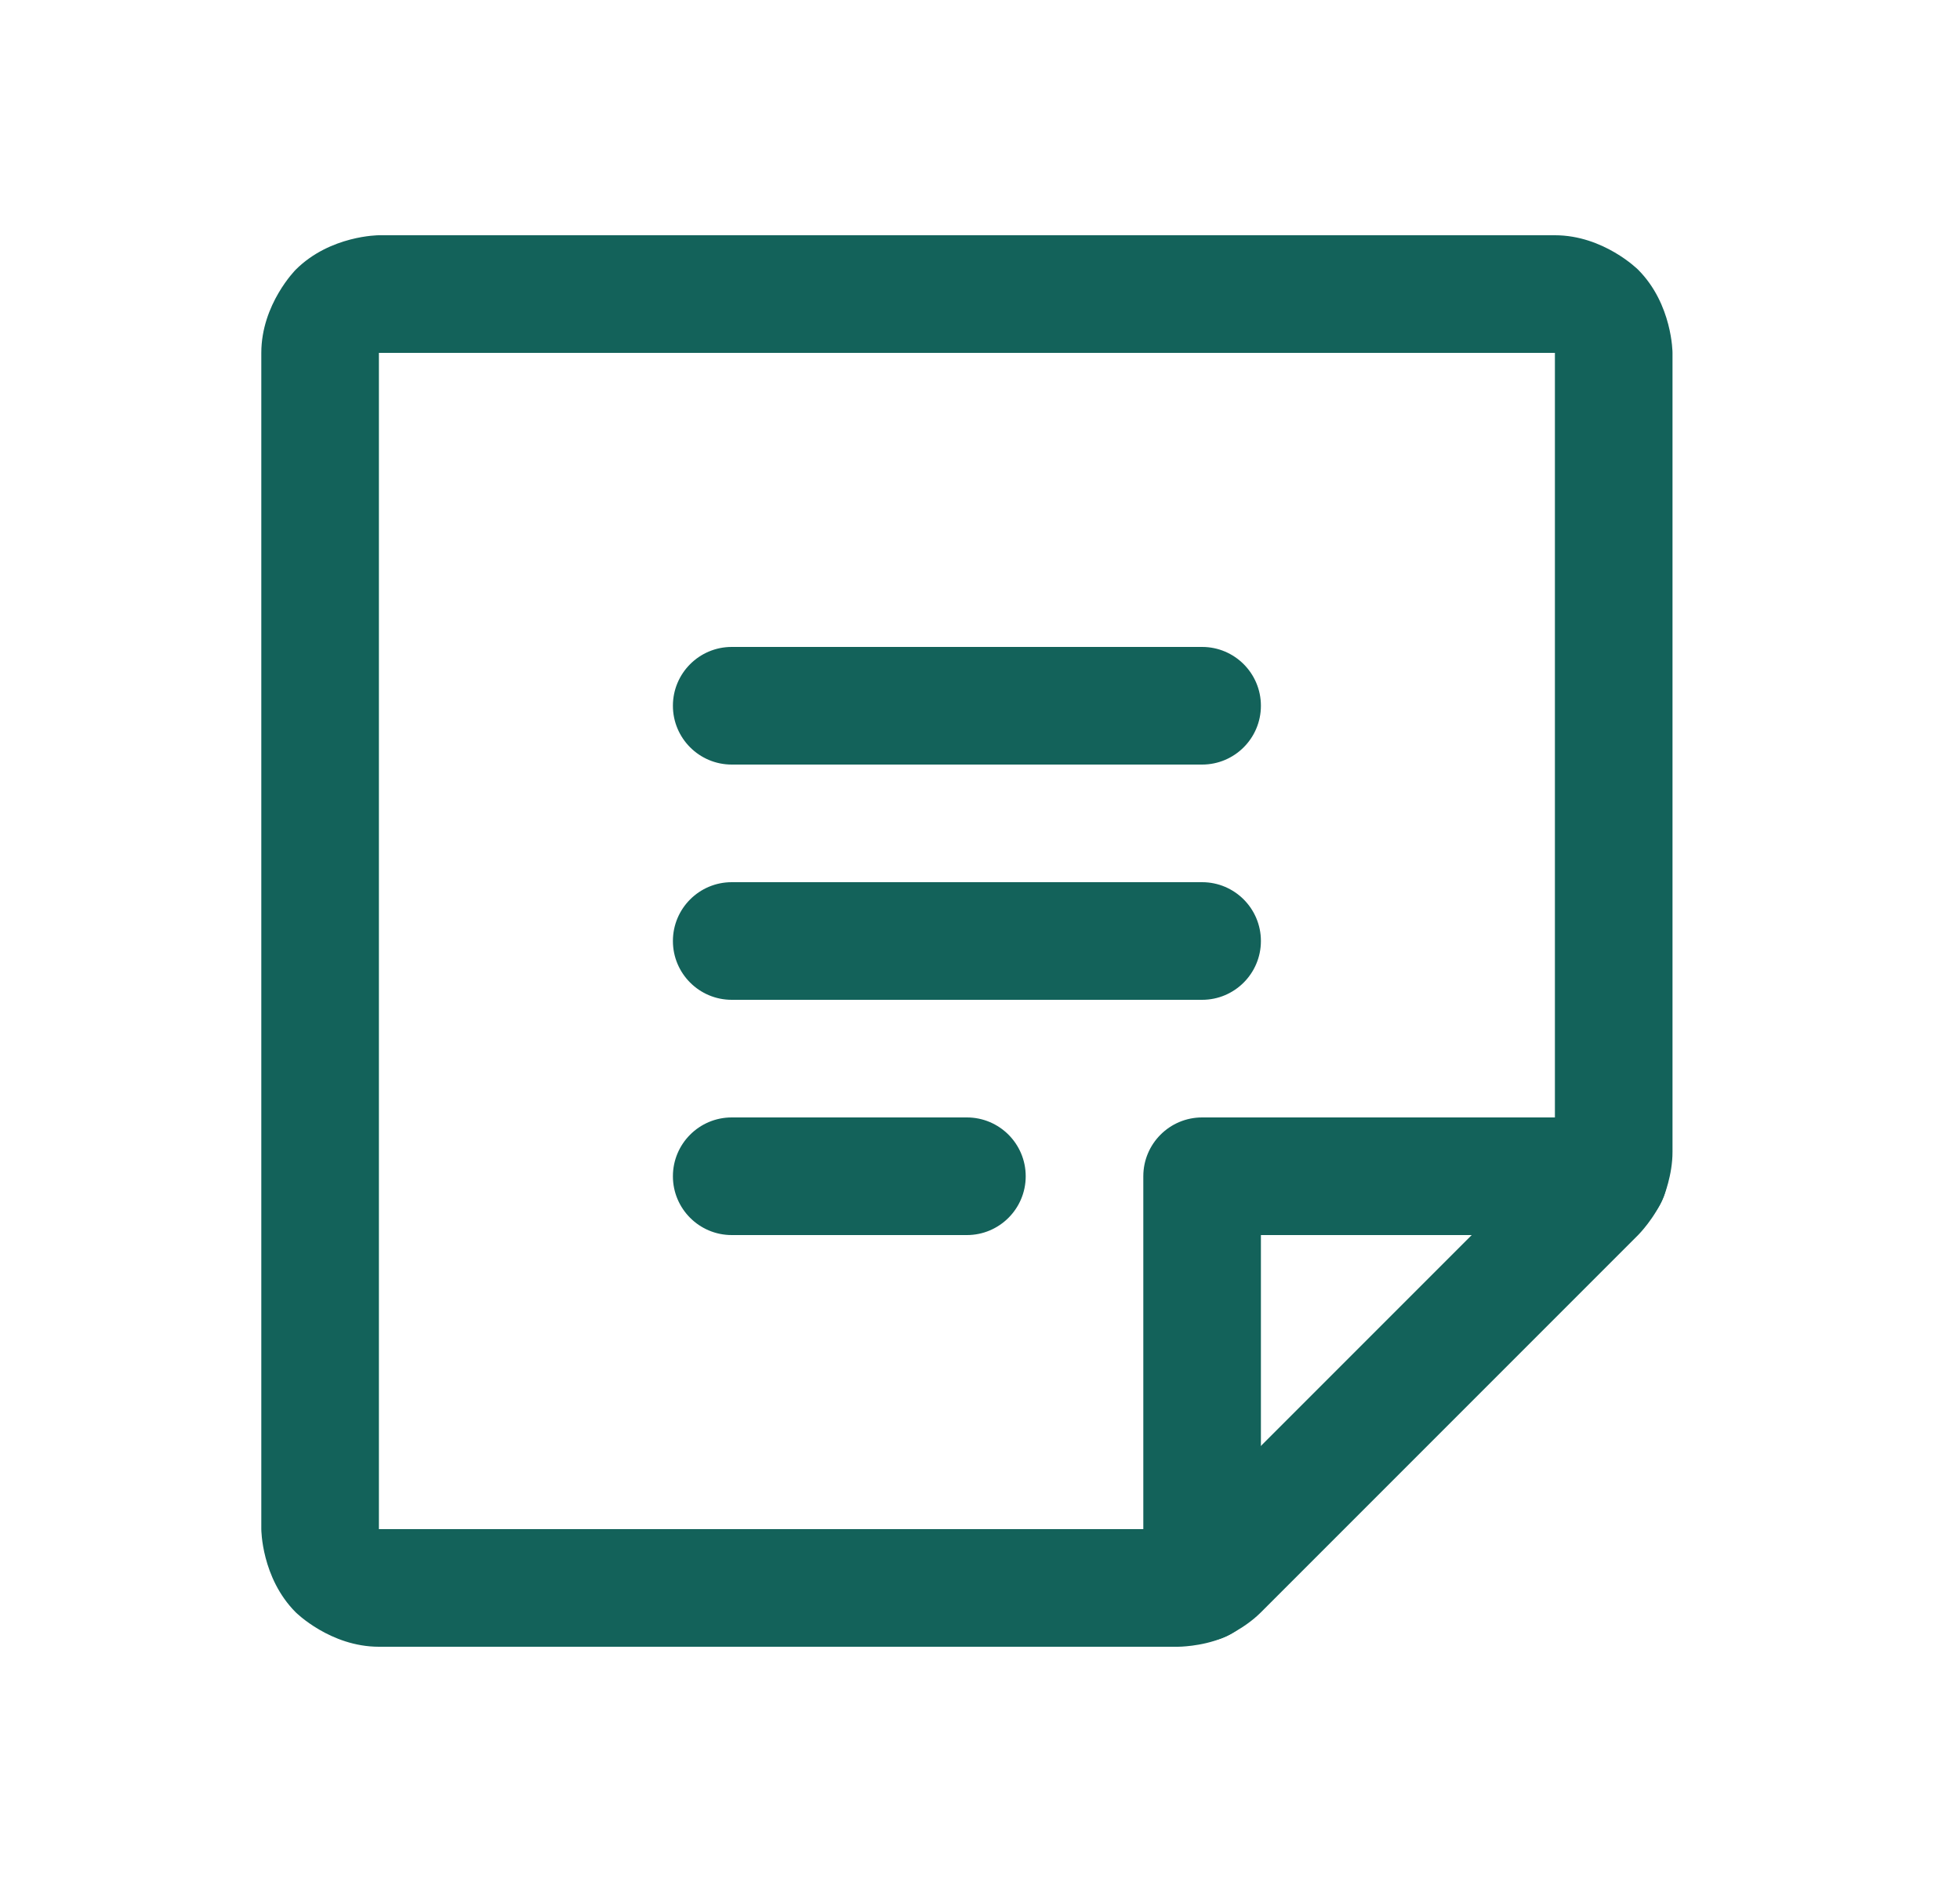 <svg width="25" height="24" viewBox="0 0 25 24" fill="none" xmlns="http://www.w3.org/2000/svg">
<path d="M9.333 9.75H15.333C15.747 9.75 16.083 9.414 16.083 9C16.083 8.586 15.747 8.25 15.333 8.25H9.333C8.919 8.25 8.583 8.586 8.583 9C8.583 9.414 8.919 9.75 9.333 9.75Z" fill="#13625A"></path>
<path d="M9.333 12.75H15.333C15.747 12.75 16.083 12.414 16.083 12C16.083 11.586 15.747 11.25 15.333 11.25H9.333C8.919 11.25 8.583 11.586 8.583 12C8.583 12.414 8.919 12.75 9.333 12.75Z" fill="#13625A"></path>
<path d="M9.333 15.75H12.333C12.747 15.75 13.083 15.414 13.083 15C13.083 14.586 12.747 14.25 12.333 14.25H9.333C8.919 14.25 8.583 14.586 8.583 15C8.583 15.414 8.919 15.75 9.333 15.75Z" fill="#13625A"></path>
<path fill-rule="evenodd" clip-rule="evenodd" d="M4.833 21H15.022L15.024 21C15.024 21 15.319 21 15.592 20.888C15.592 20.888 15.867 20.775 16.078 20.566L20.898 15.746C20.898 15.746 21.108 15.534 21.221 15.259C21.221 15.259 21.334 14.985 21.333 14.688L21.333 4.5C21.333 4.5 21.333 3.879 20.894 3.439C20.894 3.439 20.454 3 19.833 3H4.833C4.833 3 4.212 3 3.772 3.439C3.772 3.439 3.333 3.879 3.333 4.5V19.5C3.333 19.5 3.333 20.121 3.772 20.561C3.772 20.561 4.212 21 4.833 21ZM19.833 14.689L15.022 19.5H4.833V4.5H19.833L19.833 14.689Z" fill="#13625A"></path>
<path d="M14.583 15V20.184C14.583 20.599 14.919 20.934 15.333 20.934C15.747 20.934 16.083 20.599 16.083 20.184V15.75H20.517C20.932 15.75 21.267 15.414 21.267 15C21.267 14.586 20.932 14.25 20.517 14.25H15.333C14.919 14.25 14.583 14.586 14.583 15Z" fill="#13625A"></path>
</svg>
